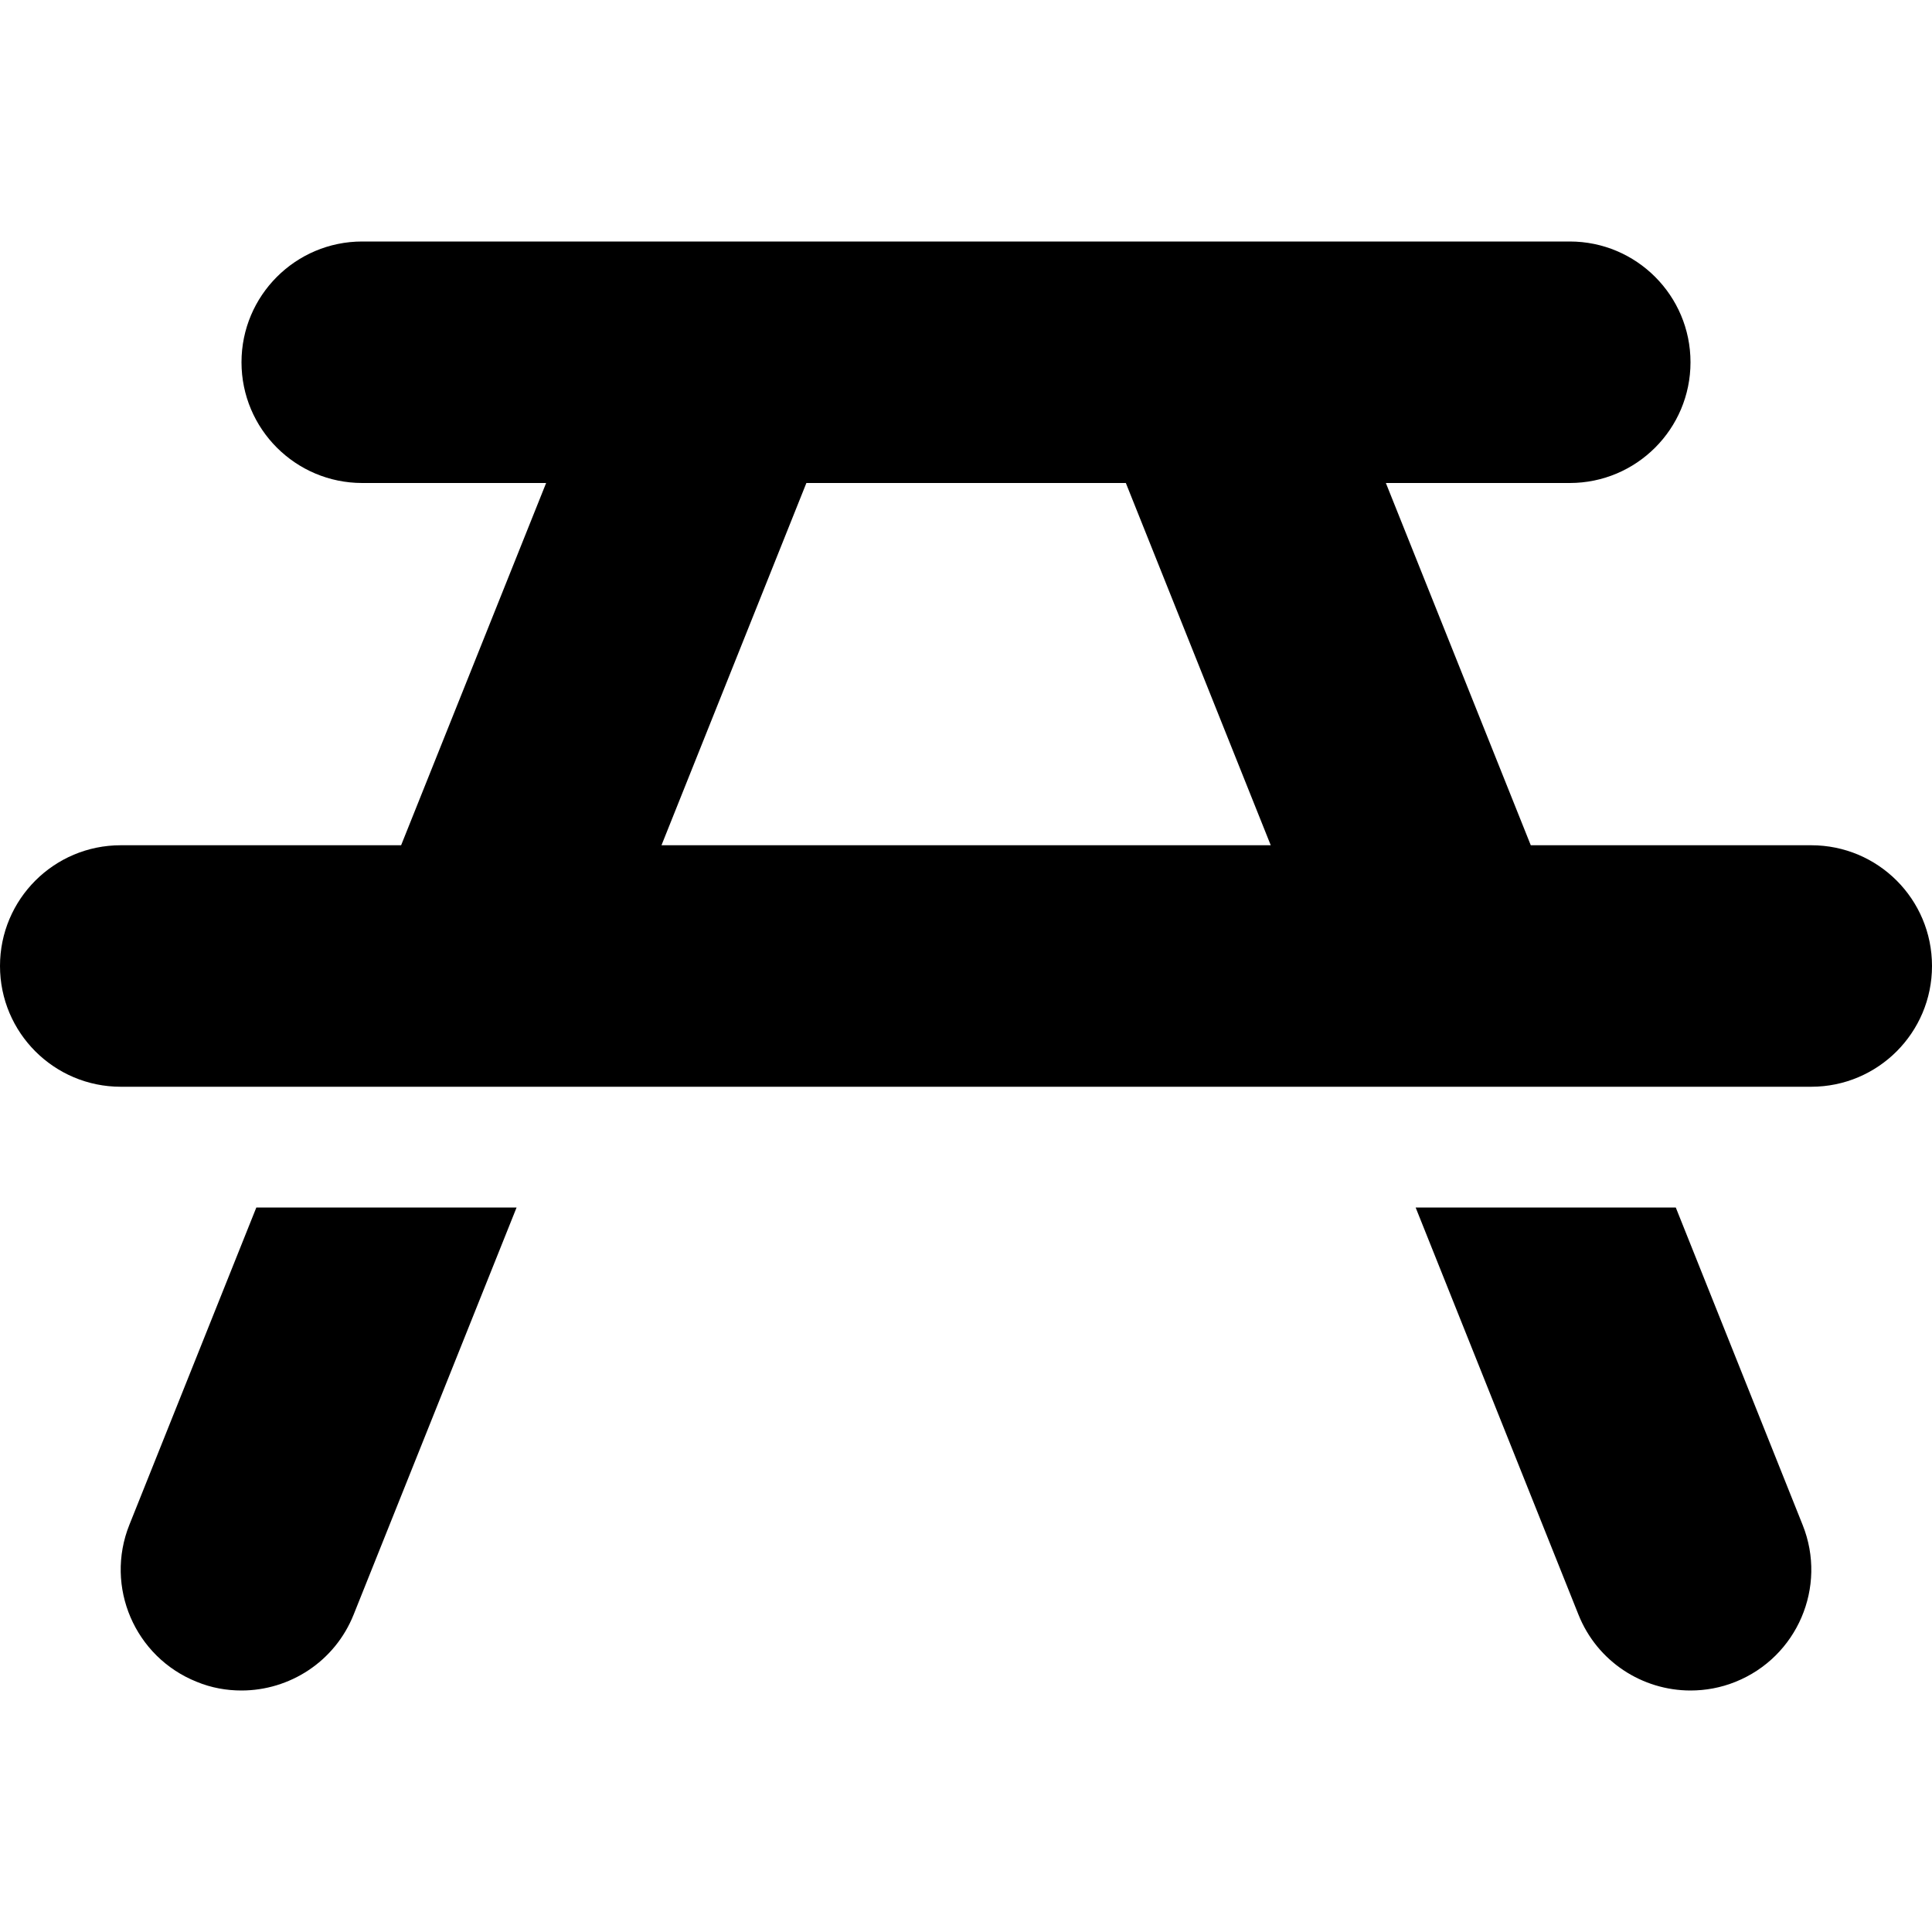 <svg xmlns="http://www.w3.org/2000/svg" viewBox="0 0 512 512"><!--! Font Awesome Pro 6.0.0-alpha3 by @fontawesome - https://fontawesome.com License - https://fontawesome.com/license (Commercial License) --><path d="M480 224h-74.33l-38.4-96H416c17.67 0 32-14.33 32-32c0-17.67-14.33-32-32-32H96C78.33 64 64 78.33 64 96c0 17.67 14.33 32 32 32h48.73L106.3 224H32C14.33 224 0 238.3 0 256c0 17.67 14.33 32 32 32h448c17.67 0 32-14.33 32-32C512 238.3 497.7 224 480 224zM175.3 224L213.7 128h84.66l38.4 96H175.3zM34.28 404.1c-6.562 16.41 1.438 35.03 17.84 41.59C56 447.3 60.03 448 64 448c12.69 0 24.72-7.594 29.72-20.12L136.9 320H67.93L34.28 404.1zM444.1 320h-68.94l43.15 107.9C423.3 440.4 435.3 448 448 448c3.969 0 8-.719 11.88-2.281c16.41-6.562 24.41-25.19 17.84-41.59L444.1 320z"/></svg>